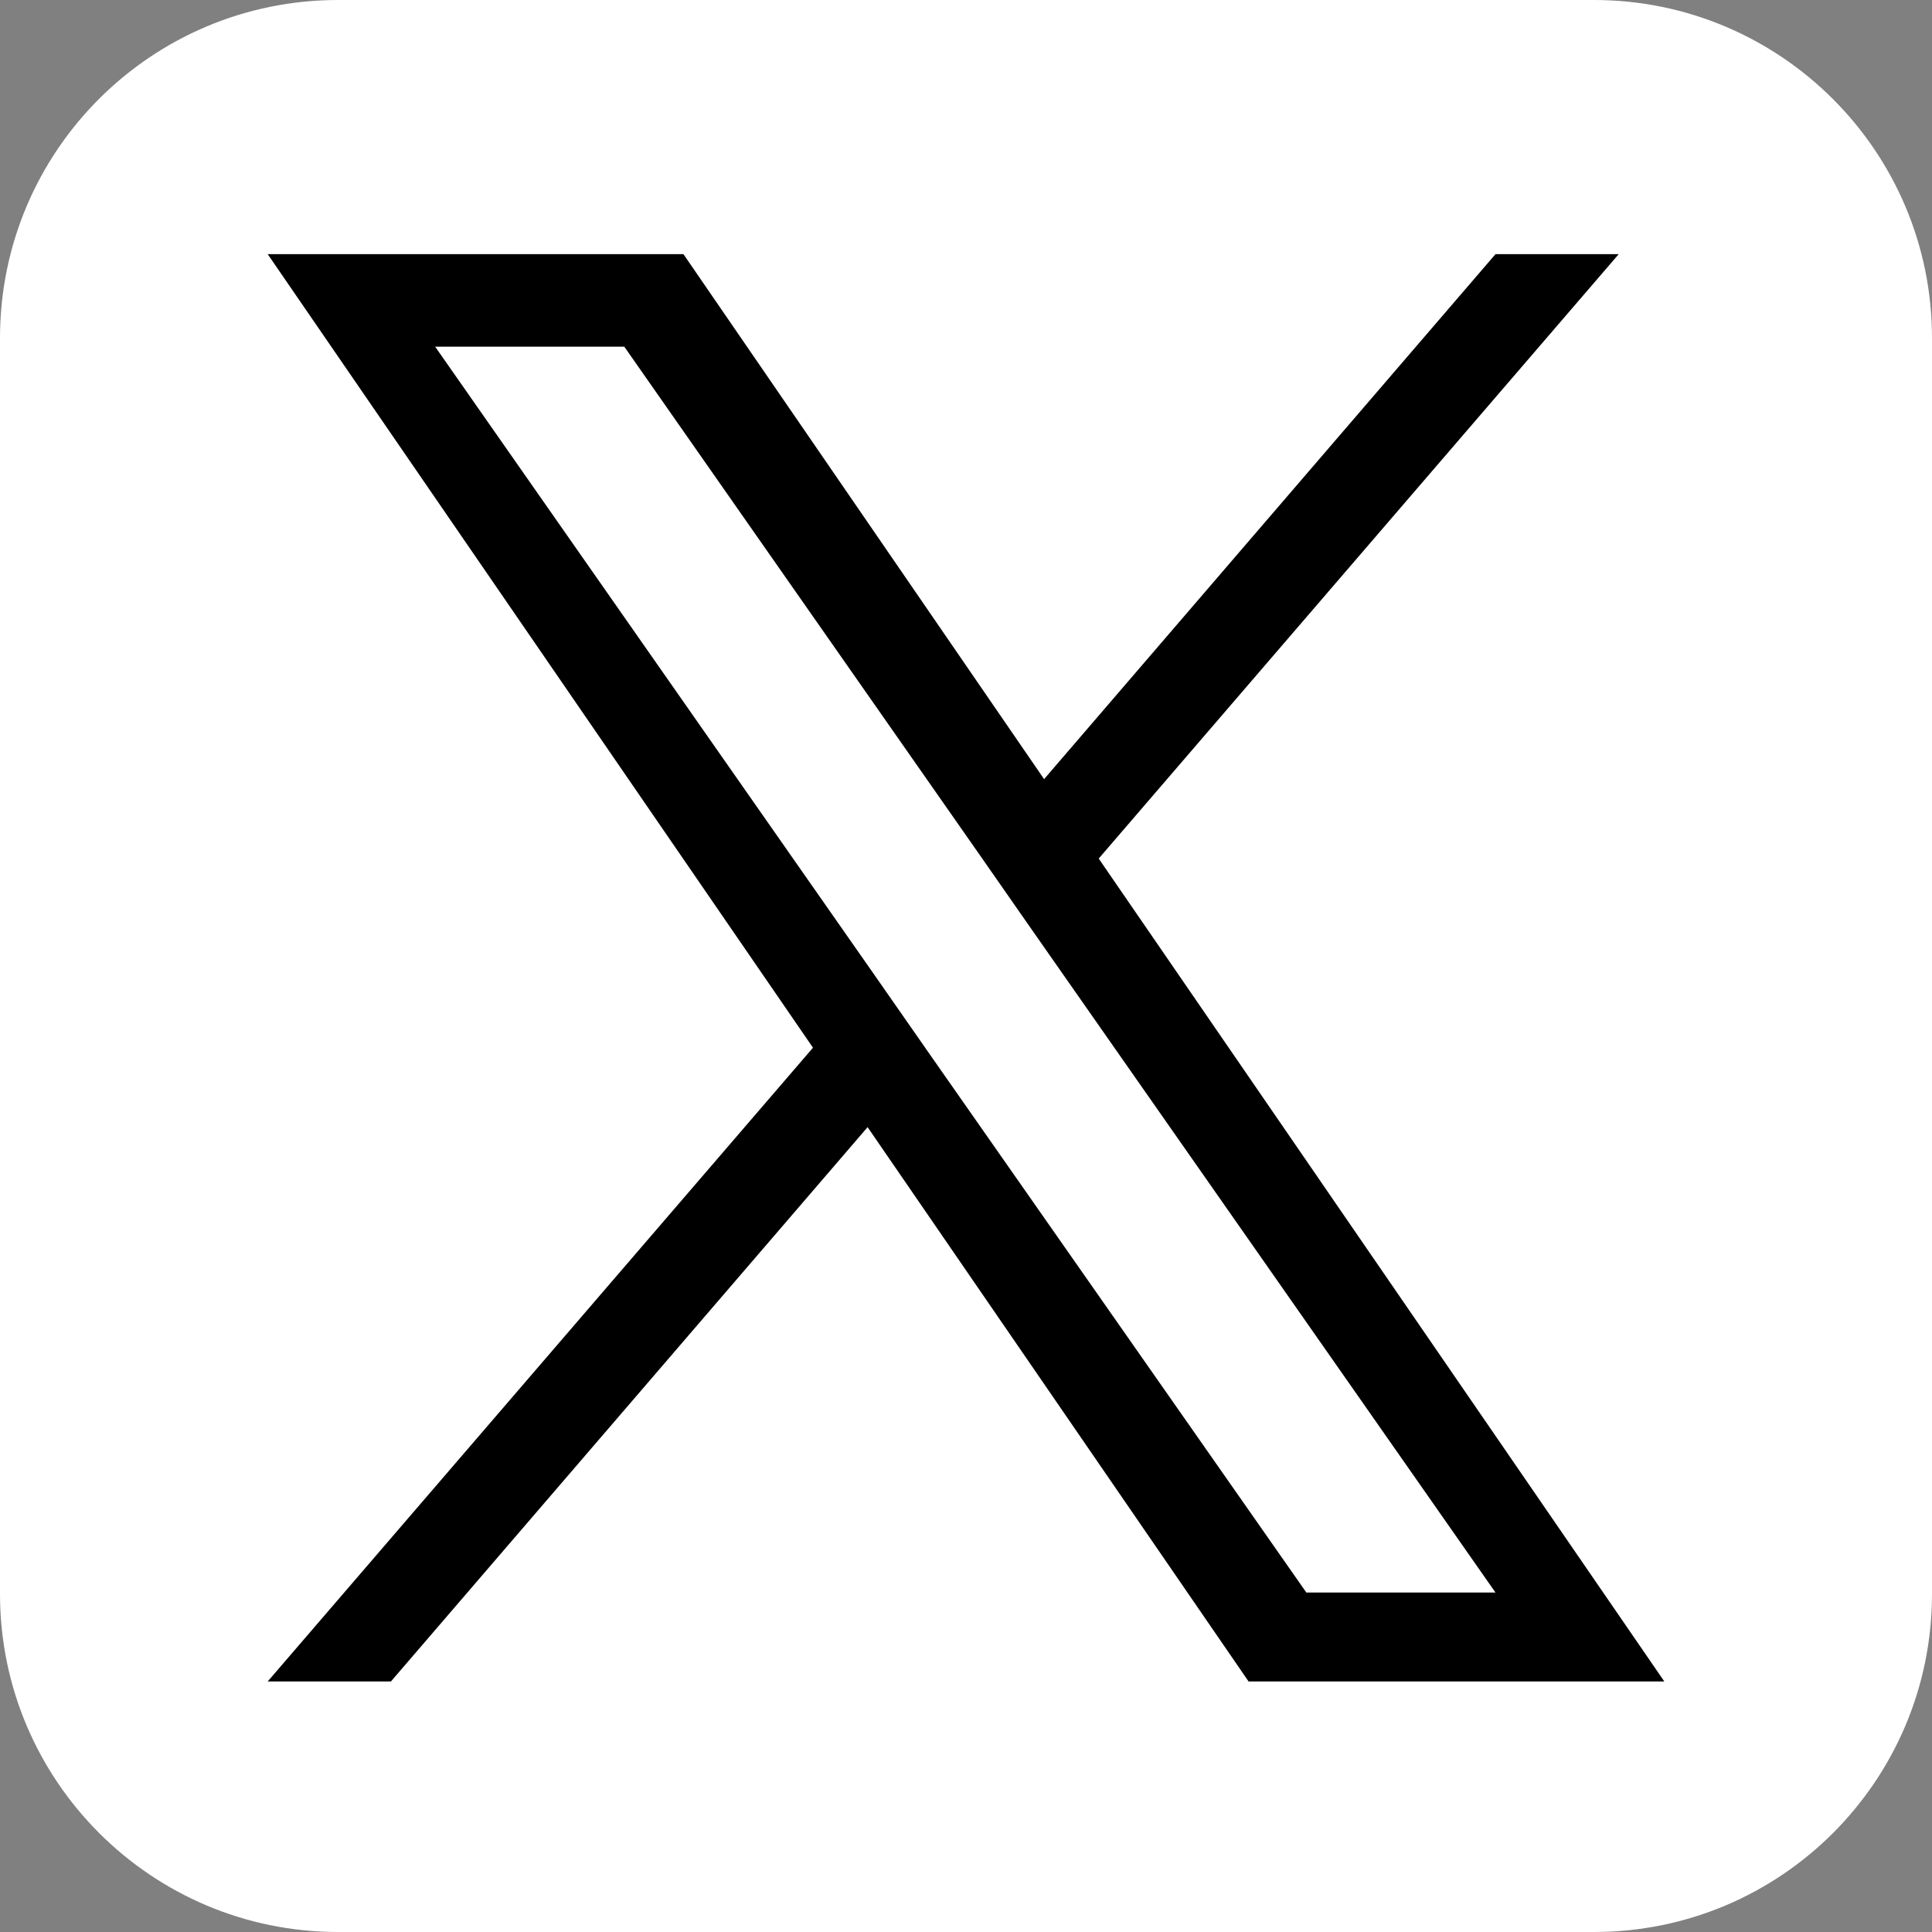 <?xml version="1.0" encoding="utf-8"?>
<!-- Generator: Adobe Illustrator 26.0.0, SVG Export Plug-In . SVG Version: 6.00 Build 0)  -->
<svg version="1.1" id="Apple" xmlns="http://www.w3.org/2000/svg" xmlns:xlink="http://www.w3.org/1999/xlink" x="0px" y="0px"
	 viewBox="0 0 428 428" style="enable-background:new 0 0 428 428;" xml:space="preserve">
<rect x="0" y="0" width="428" height="428" fill="#808080" stroke="none"/>
<style type="text/css">
	.st0{fill:#FFFFFF;}
</style>
<path class="st0" d="M74.9,0h278.2C394.4,0,428,33.5,428,74.9v278.2c0,41.4-33.5,74.9-74.9,74.9H74.9C33.5,428,0,394.4,0,353.1V74.9
	C0,33.5,33.5,0,74.9,0z"/>
<g>
	<path d="M243.4,190.2L358.6,56.3h-27.3l-100,116.3L151.4,56.3H59.3l120.8,175.8L59.3,372.5h27.3l105.6-122.8l84.4,122.8h92.1
		L243.4,190.2L243.4,190.2z M206,233.6l-12.2-17.5L96.4,76.8h41.9l78.6,112.4l12.2,17.5l102.2,146.1h-41.9L206,233.6L206,233.6z"/>
</g>
</svg>
